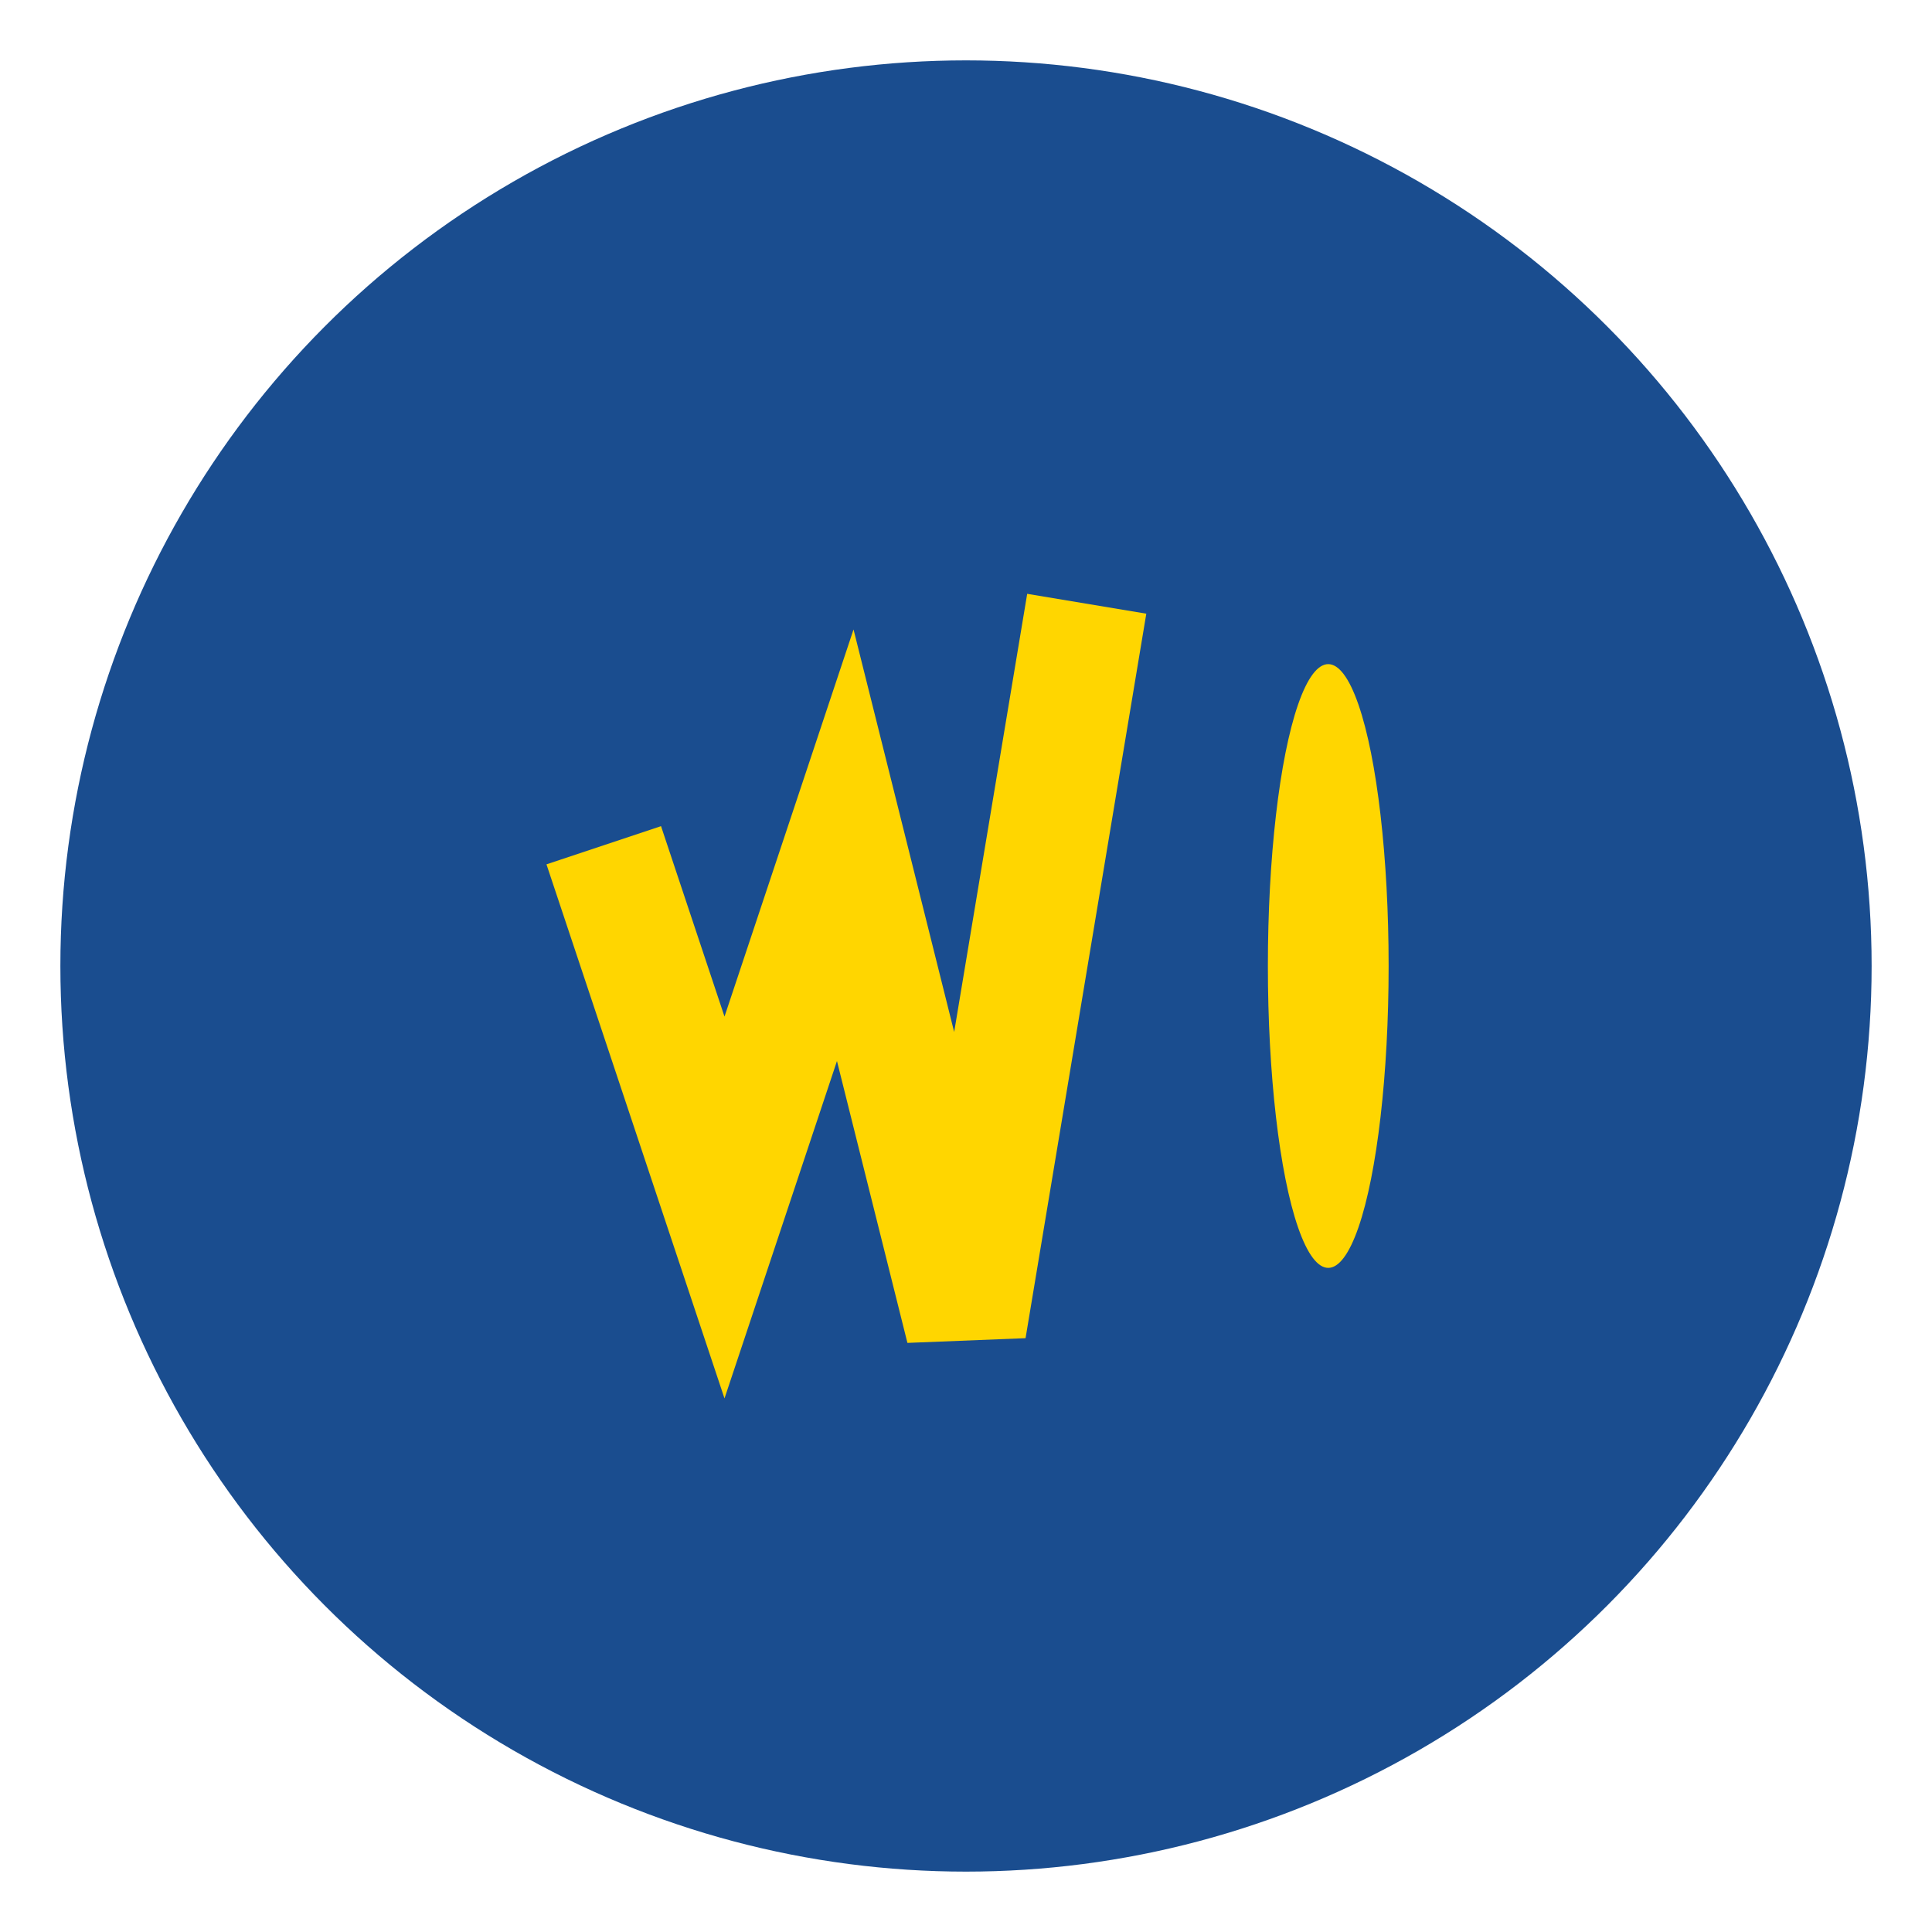 <?xml version="1.0" encoding="UTF-8"?>
<svg xmlns="http://www.w3.org/2000/svg" width="32" height="32" viewBox="0 0 32 32"><circle cx="16" cy="16" r="15" fill="#1A4D8F"/><path d="M10 14l2 6 2-6 2 8 2-12" stroke="#FFD600" stroke-width="2" fill="none"/><ellipse cx="22" cy="16" rx="1" ry="5" fill="#FFD600"/></svg>